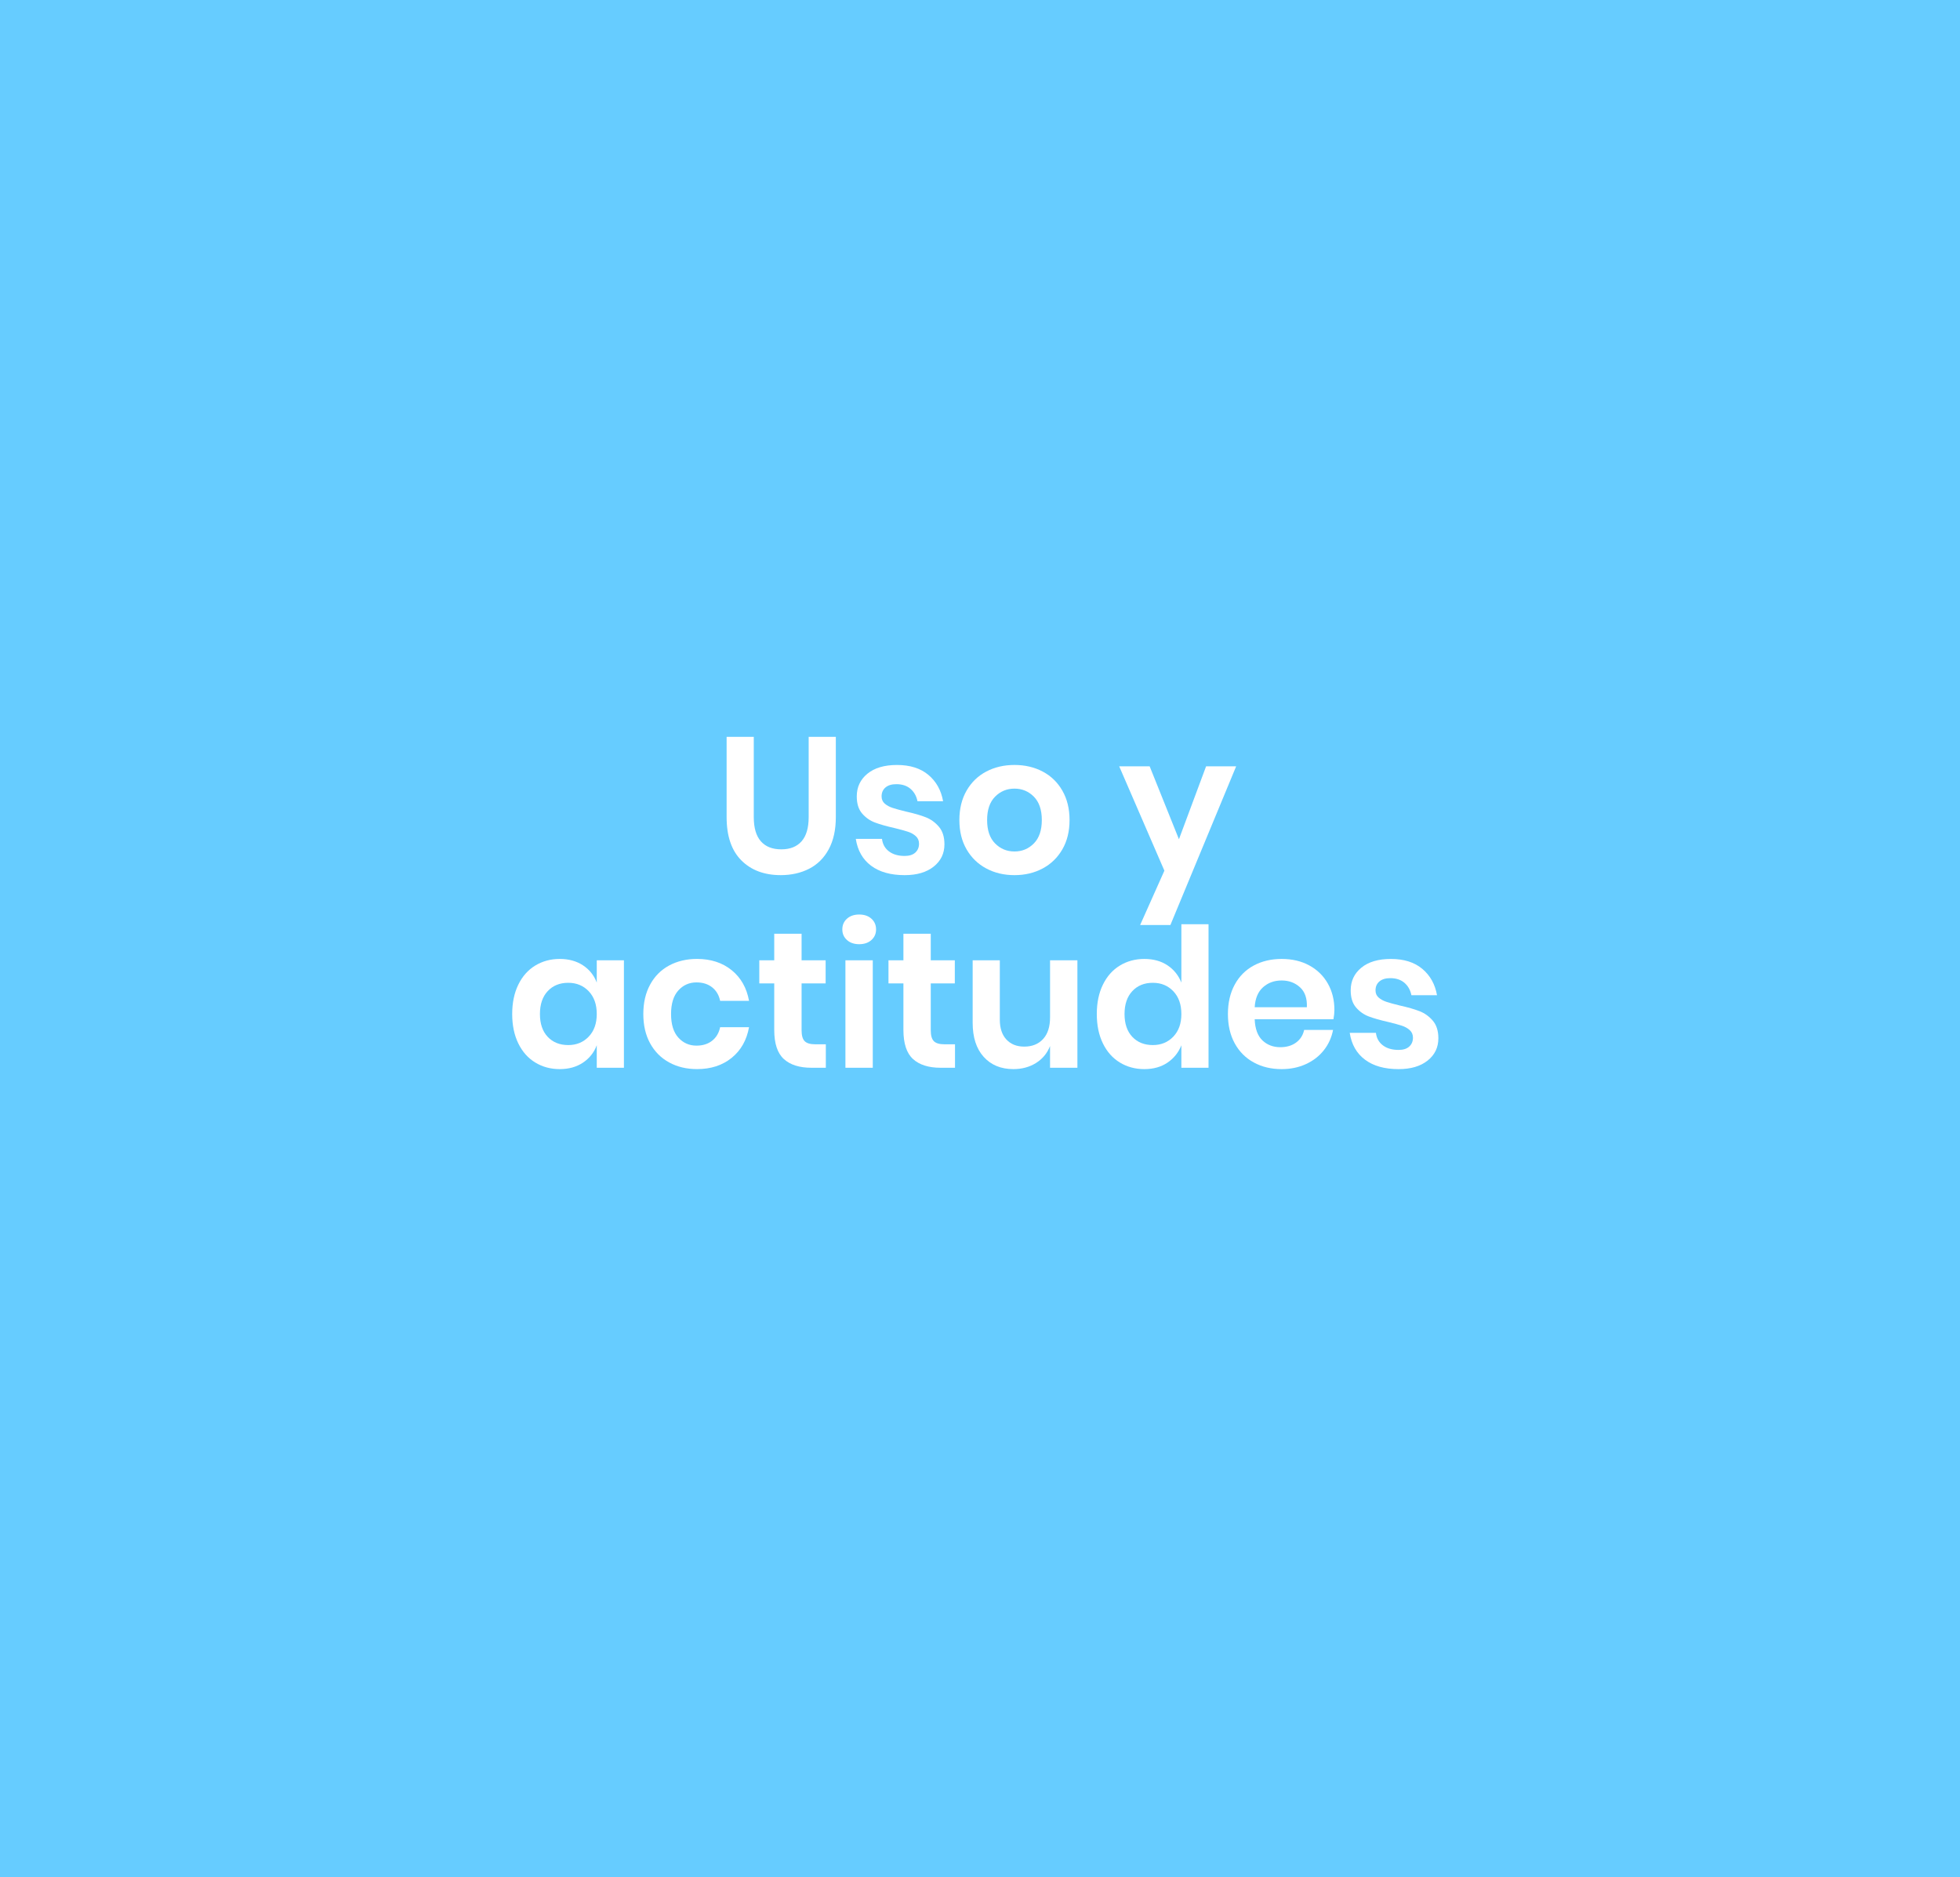 <?xml version="1.0" encoding="utf-8"?>
<!-- Generator: Adobe Illustrator 16.0.0, SVG Export Plug-In . SVG Version: 6.00 Build 0)  -->
<!DOCTYPE svg PUBLIC "-//W3C//DTD SVG 1.1//EN" "http://www.w3.org/Graphics/SVG/1.1/DTD/svg11.dtd">
<svg version="1.1" id="Capa_1" xmlns="http://www.w3.org/2000/svg" xmlns:xlink="http://www.w3.org/1999/xlink" x="0px" y="0px"
	 width="505.243px" height="483.869px" viewBox="0 0 505.243 483.869" enable-background="new 0 0 505.243 483.869"
	 xml:space="preserve">
<rect fill="#66CCFF" width="505.243" height="483.869"/>
<g>
	<g>
		<path fill="#FFFFFF" d="M194.306,189.929v20.7c0,2.767,0.607,4.842,1.825,6.225c1.216,1.384,2.975,2.075,5.274,2.075
			c2.267,0,4.008-0.691,5.226-2.075c1.216-1.383,1.825-3.458,1.825-6.225v-20.7h7v20.7c0,3.267-0.609,6.024-1.825,8.274
			c-1.218,2.25-2.9,3.925-5.05,5.025c-2.15,1.1-4.593,1.649-7.325,1.649c-4.233,0-7.617-1.266-10.15-3.8
			c-2.533-2.532-3.8-6.25-3.8-11.149v-20.7H194.306z"/>
		<path fill="#FFFFFF" d="M239.306,199.729c2.033,1.7,3.301,3.967,3.801,6.8h-6.601c-0.267-1.333-0.867-2.399-1.8-3.2
			c-0.934-0.8-2.15-1.199-3.65-1.199c-1.199,0-2.133,0.283-2.8,0.85c-0.667,0.567-1,1.334-1,2.3c0,0.768,0.267,1.384,0.8,1.851
			s1.2,0.833,2,1.1c0.801,0.268,1.95,0.584,3.45,0.95c2.101,0.467,3.808,0.958,5.125,1.475c1.316,0.518,2.45,1.334,3.4,2.45
			c0.95,1.117,1.425,2.625,1.425,4.525c0,2.367-0.925,4.283-2.775,5.75c-1.85,1.467-4.342,2.199-7.475,2.199
			c-3.6,0-6.483-0.808-8.65-2.425c-2.167-1.616-3.483-3.925-3.949-6.925h6.75c0.166,1.367,0.766,2.442,1.8,3.225
			c1.032,0.784,2.383,1.176,4.05,1.176c1.2,0,2.116-0.292,2.75-0.875c0.633-0.583,0.95-1.342,0.95-2.275
			c0-0.8-0.275-1.45-0.825-1.95s-1.233-0.883-2.05-1.149c-0.817-0.267-1.976-0.583-3.476-0.95c-2.066-0.467-3.742-0.941-5.024-1.425
			c-1.284-0.483-2.384-1.258-3.3-2.325c-0.918-1.066-1.375-2.533-1.375-4.4c0-2.399,0.916-4.35,2.75-5.85
			c1.832-1.5,4.366-2.25,7.6-2.25C234.573,197.179,237.273,198.028,239.306,199.729z"/>
		<path fill="#FFFFFF" d="M268.781,198.879c2.148,1.133,3.84,2.774,5.074,4.925c1.232,2.149,1.85,4.675,1.85,7.575
			c0,2.899-0.617,5.417-1.85,7.55c-1.234,2.134-2.926,3.774-5.074,4.925c-2.15,1.15-4.576,1.725-7.275,1.725
			c-2.701,0-5.125-0.574-7.275-1.725c-2.15-1.15-3.842-2.791-5.075-4.925c-1.234-2.133-1.851-4.65-1.851-7.55
			c0-2.9,0.616-5.426,1.851-7.575c1.232-2.15,2.925-3.792,5.075-4.925c2.15-1.133,4.574-1.7,7.275-1.7
			C264.205,197.179,266.631,197.746,268.781,198.879z M256.506,205.354c-1.367,1.384-2.051,3.393-2.051,6.025
			s0.684,4.642,2.051,6.024c1.365,1.384,3.033,2.075,5,2.075s3.633-0.691,5-2.075c1.365-1.383,2.049-3.392,2.049-6.024
			s-0.684-4.642-2.049-6.025c-1.367-1.383-3.033-2.075-5-2.075S257.871,203.971,256.506,205.354z"/>
		<path fill="#FFFFFF" d="M296.355,197.528l7.549,18.8l7-18.8h7.75l-16.949,40.9h-7.801l6.25-14l-11.65-26.9H296.355z"/>
		<path fill="#FFFFFF" d="M150.282,248.828c1.667,1.101,2.851,2.584,3.55,4.45v-5.75h7v27.7h-7v-5.8
			c-0.699,1.867-1.883,3.358-3.55,4.475c-1.667,1.117-3.667,1.675-6,1.675s-4.434-0.566-6.3-1.699
			c-1.867-1.133-3.325-2.775-4.375-4.926c-1.05-2.149-1.575-4.675-1.575-7.574c0-2.9,0.525-5.426,1.575-7.575
			c1.05-2.15,2.508-3.792,4.375-4.925c1.866-1.133,3.967-1.7,6.3-1.7S148.615,247.729,150.282,248.828z M141.182,255.479
			c-1.334,1.434-2,3.4-2,5.9s0.666,4.458,2,5.875c1.333,1.417,3.1,2.125,5.3,2.125c2.133,0,3.892-0.726,5.275-2.176
			c1.383-1.449,2.074-3.391,2.074-5.824c0-2.467-0.691-4.426-2.074-5.875c-1.384-1.45-3.143-2.176-5.275-2.176
			C144.282,253.328,142.515,254.046,141.182,255.479z"/>
		<path fill="#FFFFFF" d="M188.607,250.078c2.383,1.934,3.875,4.567,4.475,7.9h-7.45c-0.3-1.467-0.983-2.625-2.05-3.475
			c-1.067-0.851-2.417-1.275-4.05-1.275c-1.867,0-3.425,0.692-4.675,2.075c-1.25,1.384-1.875,3.408-1.875,6.075
			s0.625,4.691,1.875,6.074c1.25,1.384,2.808,2.075,4.675,2.075c1.633,0,2.982-0.425,4.05-1.274c1.066-0.851,1.75-2.008,2.05-3.476
			h7.45c-0.6,3.334-2.092,5.968-4.475,7.9c-2.384,1.934-5.358,2.899-8.925,2.899c-2.7,0-5.101-0.574-7.2-1.725
			c-2.101-1.15-3.733-2.791-4.9-4.925c-1.167-2.133-1.75-4.65-1.75-7.55c0-2.9,0.583-5.426,1.75-7.575
			c1.167-2.15,2.8-3.792,4.9-4.925c2.1-1.133,4.5-1.7,7.2-1.7C183.249,247.179,186.223,248.146,188.607,250.078z"/>
		<path fill="#FFFFFF" d="M212.881,269.179v6.05h-3.7c-3.1,0-5.475-0.75-7.125-2.25c-1.649-1.5-2.475-4-2.475-7.5v-12h-3.851v-5.95
			h3.851v-6.85h7.05v6.85h6.2v5.95h-6.2v12.1c0,1.334,0.267,2.268,0.8,2.801s1.433,0.8,2.7,0.8H212.881z"/>
		<path fill="#FFFFFF" d="M218.331,236.804c0.801-0.717,1.851-1.075,3.15-1.075s2.35,0.358,3.15,1.075
			c0.8,0.717,1.199,1.642,1.199,2.774c0,1.101-0.399,2.009-1.199,2.726c-0.801,0.717-1.851,1.075-3.15,1.075s-2.35-0.358-3.15-1.075
			c-0.8-0.717-1.199-1.625-1.199-2.726C217.131,238.445,217.531,237.521,218.331,236.804z M224.981,247.528v27.7h-7.05v-27.7
			H224.981z"/>
		<path fill="#FFFFFF" d="M246.18,269.179v6.05h-3.7c-3.1,0-5.475-0.75-7.125-2.25c-1.649-1.5-2.475-4-2.475-7.5v-12h-3.851v-5.95
			h3.851v-6.85h7.05v6.85h6.2v5.95h-6.2v12.1c0,1.334,0.267,2.268,0.8,2.801s1.433,0.8,2.7,0.8H246.18z"/>
		<path fill="#FFFFFF" d="M277.73,247.528v27.7h-7.051v-5.6c-0.734,1.867-1.941,3.324-3.625,4.375
			c-1.684,1.05-3.625,1.574-5.824,1.574c-3.201,0-5.75-1.05-7.65-3.149c-1.9-2.101-2.85-5.033-2.85-8.8v-16.101h7v15.3
			c0,2.2,0.566,3.909,1.699,5.125c1.133,1.218,2.666,1.825,4.6,1.825c2.033,0,3.65-0.649,4.85-1.95c1.201-1.3,1.801-3.166,1.801-5.6
			v-14.7H277.73z"/>
		<path fill="#FFFFFF" d="M300.955,248.828c1.648,1.101,2.84,2.584,3.574,4.45v-15.05h7v37h-7v-5.8
			c-0.734,1.867-1.926,3.358-3.574,4.475c-1.65,1.117-3.643,1.675-5.977,1.675c-2.332,0-4.434-0.566-6.299-1.699
			c-1.867-1.133-3.326-2.775-4.375-4.926c-1.051-2.149-1.576-4.675-1.576-7.574c0-2.9,0.525-5.426,1.576-7.575
			c1.049-2.15,2.508-3.792,4.375-4.925c1.865-1.133,3.967-1.7,6.299-1.7C297.312,247.179,299.305,247.729,300.955,248.828z
			 M291.879,255.479c-1.334,1.434-2,3.4-2,5.9s0.666,4.458,2,5.875s3.1,2.125,5.301,2.125c2.133,0,3.891-0.726,5.275-2.176
			c1.383-1.449,2.074-3.391,2.074-5.824c0-2.467-0.691-4.426-2.074-5.875c-1.385-1.45-3.143-2.176-5.275-2.176
			C294.979,253.328,293.213,254.046,291.879,255.479z"/>
		<path fill="#FFFFFF" d="M343.729,262.729H323.43c0.1,2.467,0.766,4.283,2,5.45c1.232,1.167,2.766,1.75,4.6,1.75
			c1.633,0,2.99-0.4,4.074-1.2s1.775-1.883,2.076-3.25h7.449c-0.367,1.934-1.15,3.667-2.35,5.2c-1.201,1.533-2.742,2.733-4.625,3.6
			c-1.885,0.867-3.975,1.3-6.275,1.3c-2.699,0-5.1-0.574-7.199-1.725c-2.102-1.15-3.734-2.791-4.9-4.925
			c-1.168-2.133-1.75-4.65-1.75-7.55c0-2.9,0.582-5.426,1.75-7.575c1.166-2.15,2.799-3.792,4.9-4.925c2.1-1.133,4.5-1.7,7.199-1.7
			c2.732,0,5.125,0.567,7.176,1.7c2.049,1.133,3.633,2.691,4.75,4.675c1.115,1.983,1.674,4.242,1.674,6.774
			C343.979,261.028,343.895,261.828,343.729,262.729z M335.104,254.479c-1.283-1.166-2.857-1.75-4.725-1.75
			c-1.9,0-3.5,0.584-4.801,1.75c-1.299,1.167-2.016,2.884-2.148,5.15h13.449C336.979,257.362,336.387,255.646,335.104,254.479z"/>
		<path fill="#FFFFFF" d="M366.629,249.729c2.033,1.7,3.301,3.967,3.801,6.8h-6.602c-0.266-1.333-0.867-2.399-1.799-3.2
			c-0.934-0.8-2.15-1.199-3.65-1.199c-1.199,0-2.133,0.283-2.801,0.85c-0.666,0.567-1,1.334-1,2.3c0,0.768,0.268,1.384,0.801,1.851
			s1.199,0.833,2,1.1c0.801,0.268,1.949,0.584,3.449,0.95c2.102,0.467,3.809,0.958,5.125,1.475c1.316,0.518,2.451,1.334,3.4,2.45
			c0.951,1.117,1.426,2.625,1.426,4.525c0,2.367-0.926,4.283-2.775,5.75s-4.342,2.199-7.475,2.199c-3.6,0-6.484-0.808-8.65-2.425
			c-2.168-1.616-3.484-3.925-3.949-6.925h6.75c0.166,1.367,0.766,2.442,1.799,3.225c1.033,0.784,2.383,1.176,4.051,1.176
			c1.199,0,2.115-0.292,2.75-0.875c0.633-0.583,0.949-1.342,0.949-2.275c0-0.8-0.275-1.45-0.824-1.95
			c-0.551-0.5-1.234-0.883-2.051-1.149s-1.975-0.583-3.475-0.95c-2.066-0.467-3.742-0.941-5.025-1.425s-2.383-1.258-3.299-2.325
			c-0.918-1.066-1.375-2.533-1.375-4.4c0-2.399,0.916-4.35,2.75-5.85c1.832-1.5,4.365-2.25,7.6-2.25
			C361.895,247.179,364.596,248.028,366.629,249.729z"/>
	</g>
</g>
</svg>
